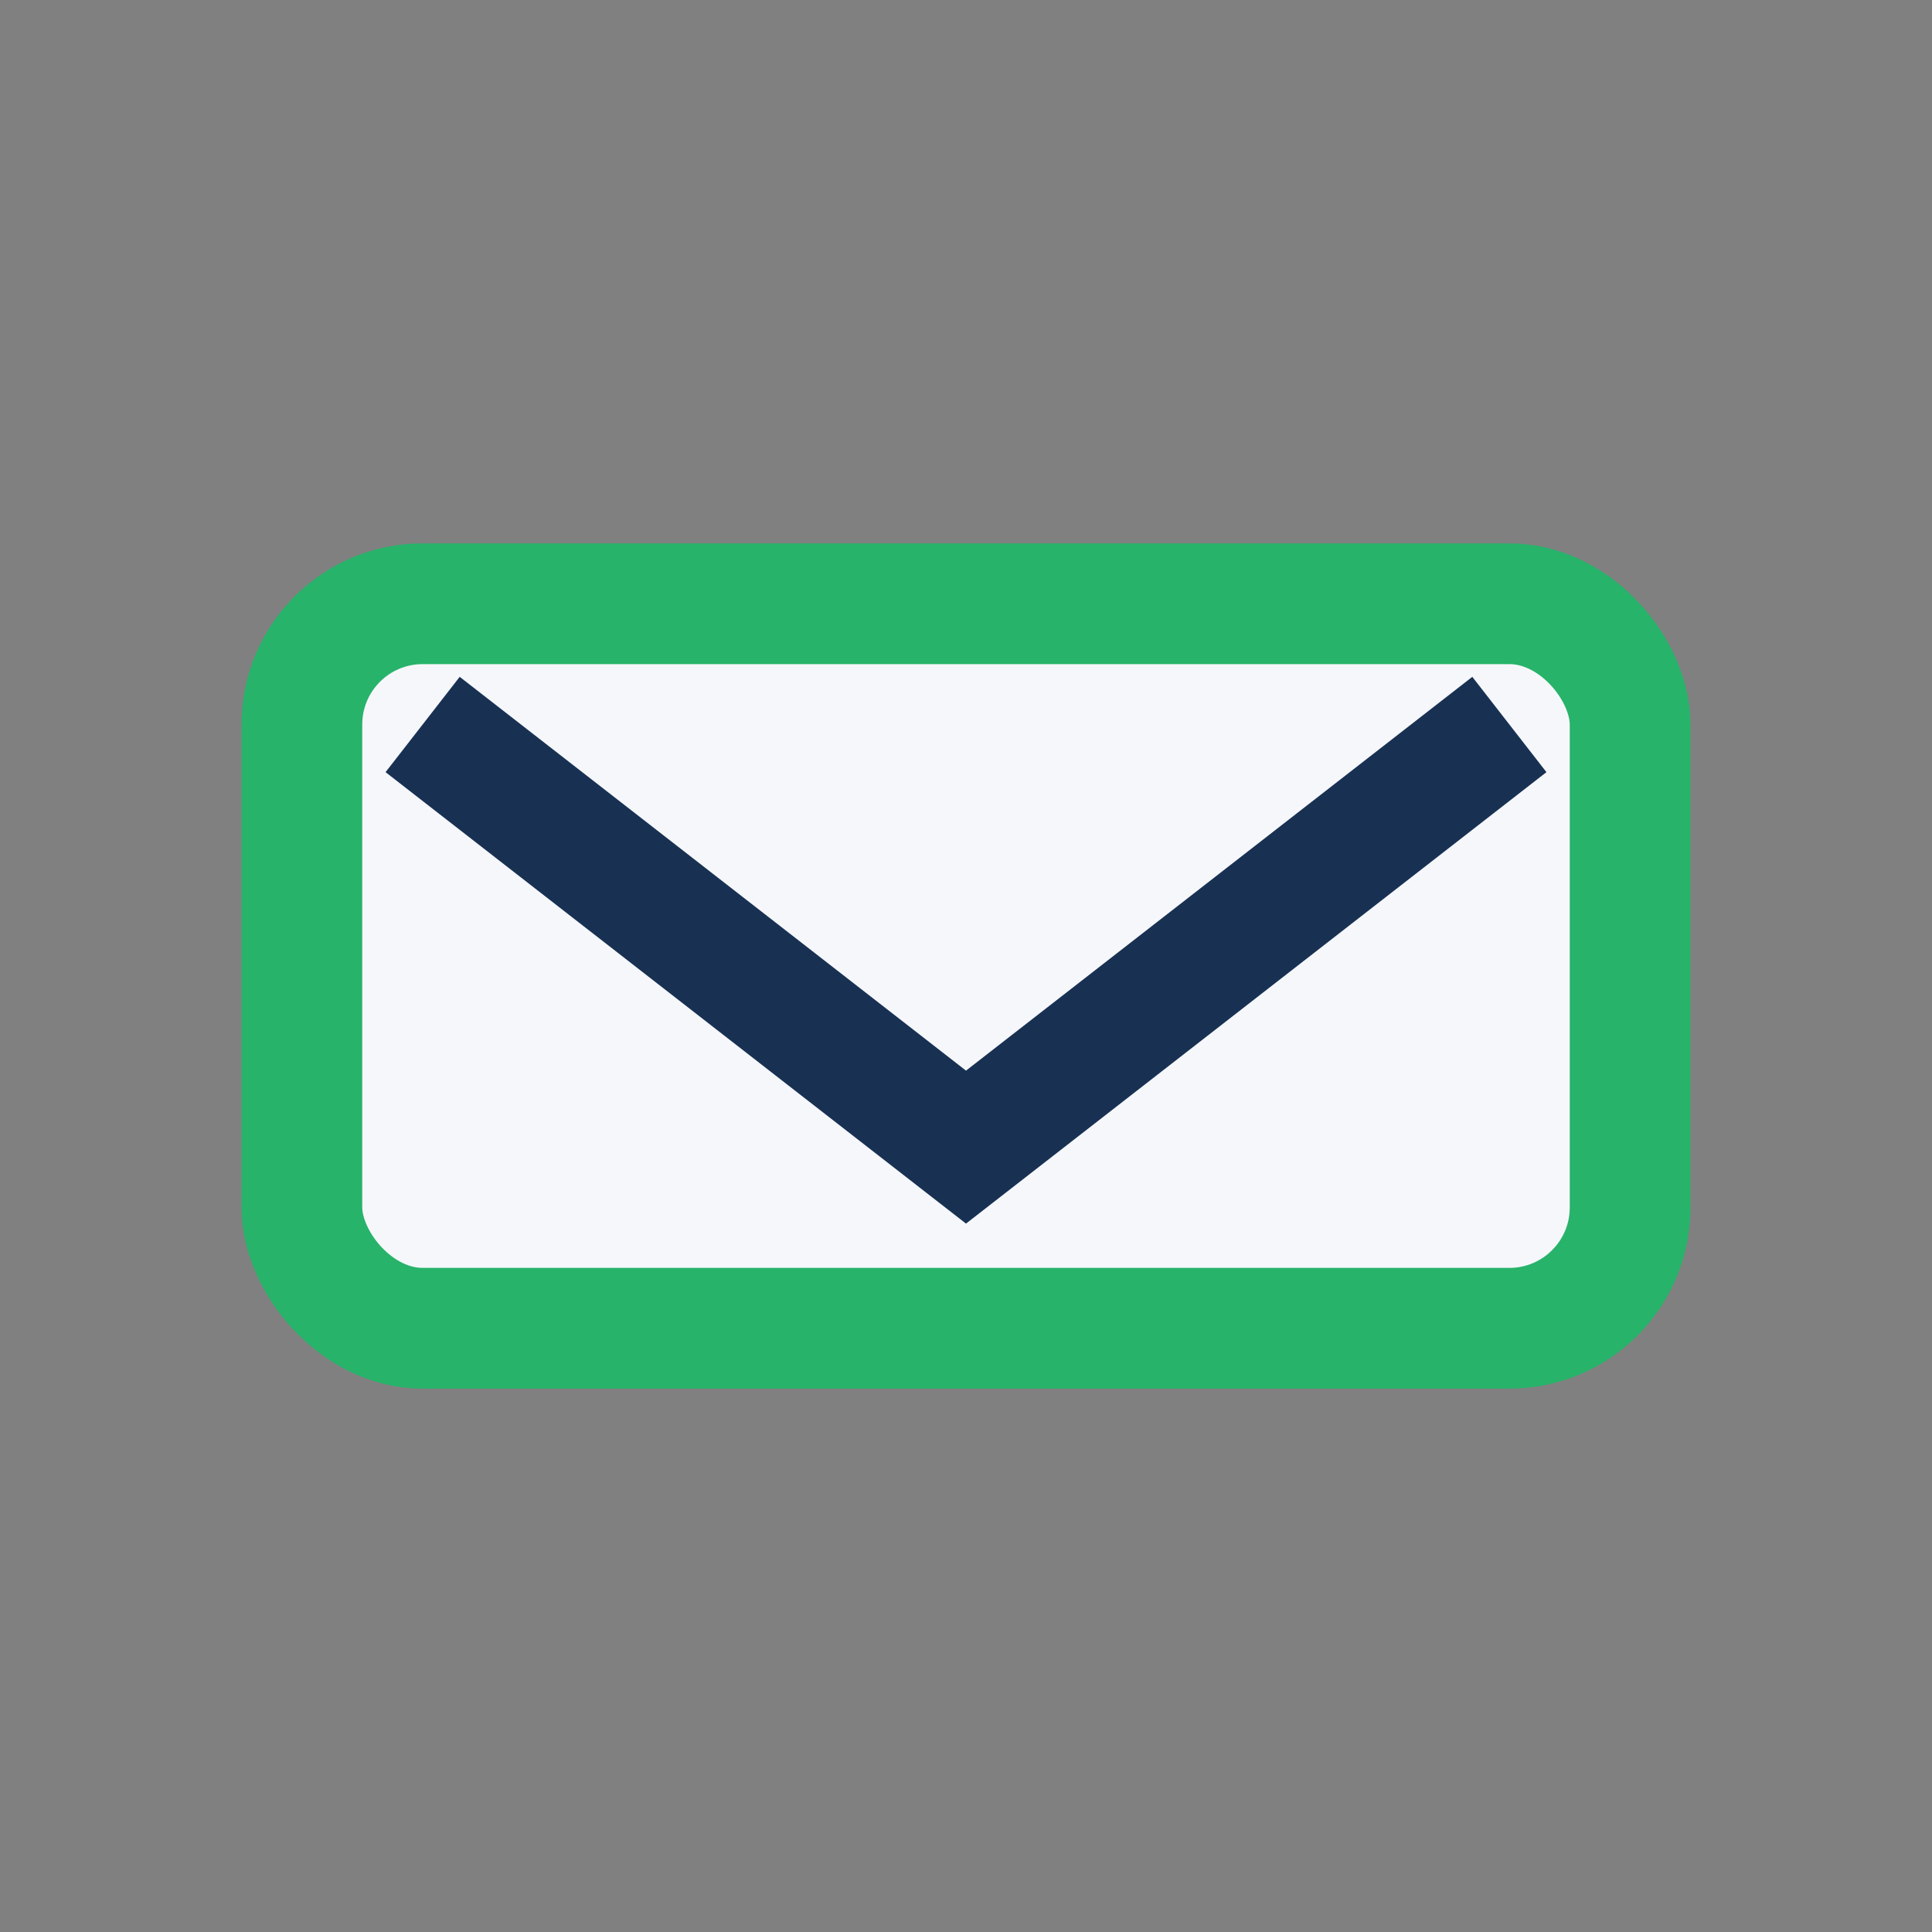 <?xml version="1.0" encoding="UTF-8"?>
<svg xmlns="http://www.w3.org/2000/svg" width="32" height="32" viewBox="0 0 32 32"><rect x="0" y="0" width="32" height="32" fill="#808080" stroke="none"/><rect x="5" y="10" width="22" height="12" rx="2" fill="#F6F7FB" stroke="#27B36A" stroke-width="2"/><polyline points="7,12 16,19 25,12" fill="none" stroke="#183153" stroke-width="2"/></svg>